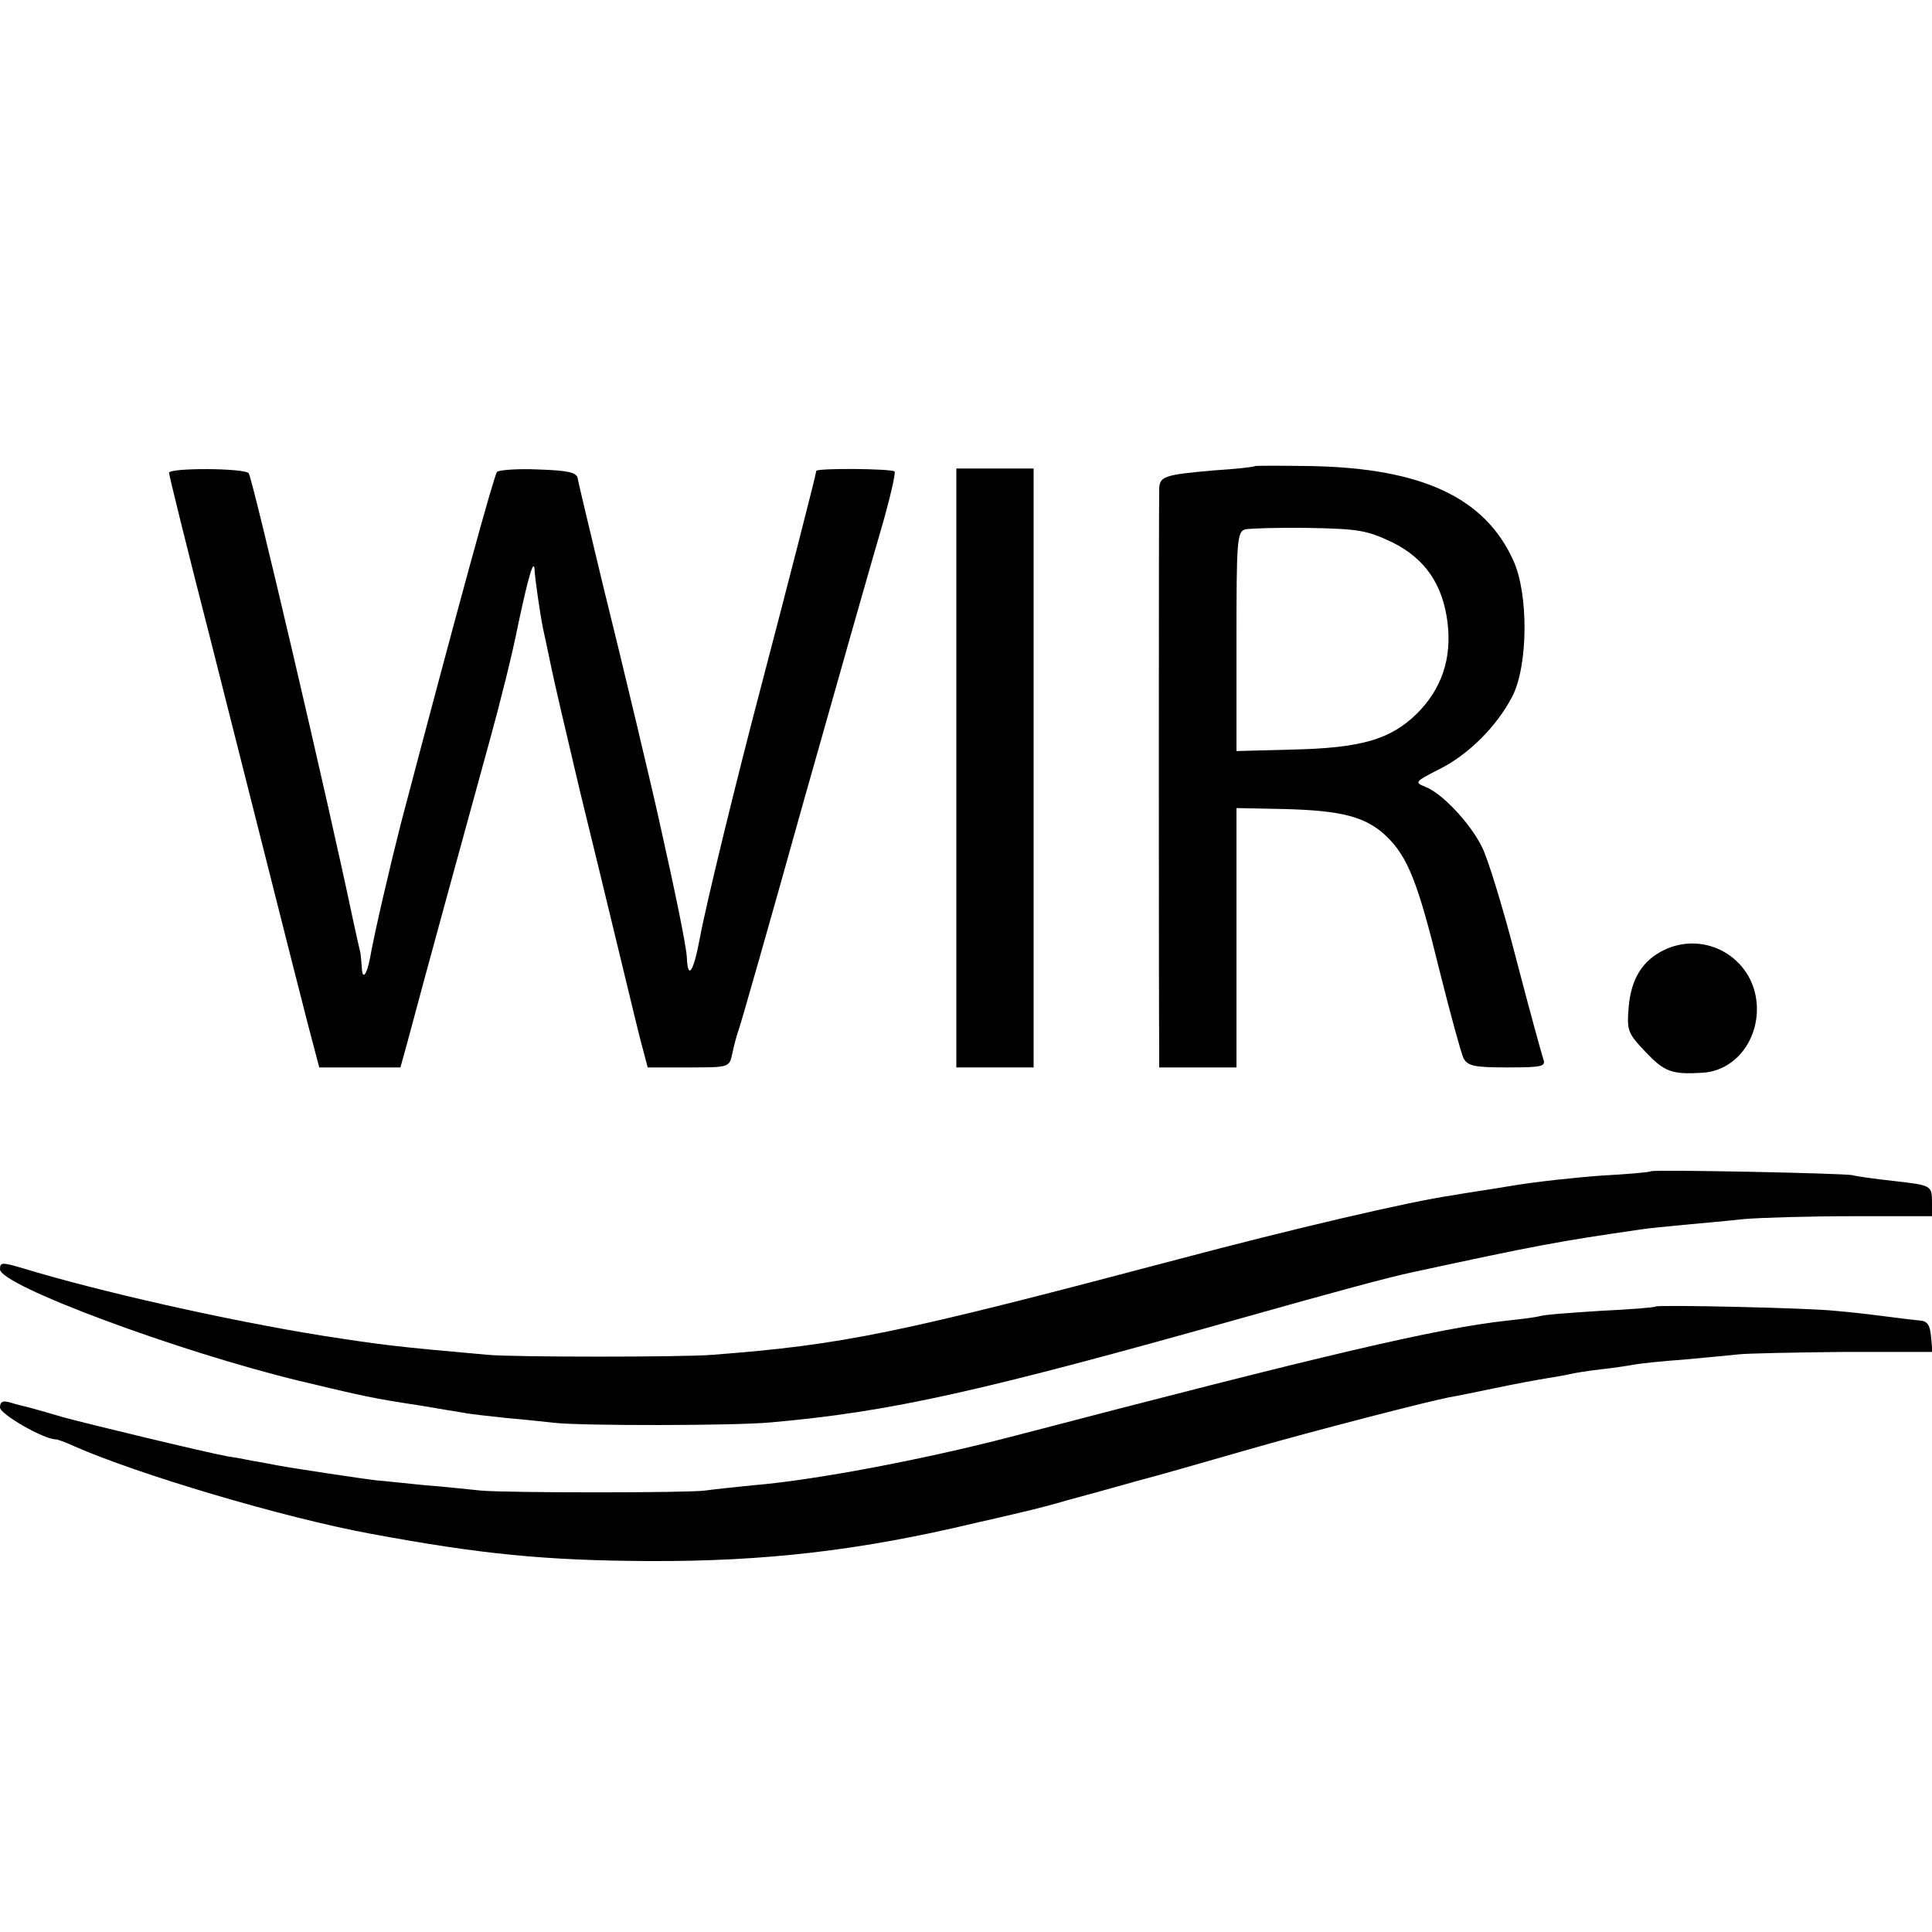 <?xml version="1.0" standalone="no"?>
<!DOCTYPE svg PUBLIC "-//W3C//DTD SVG 20010904//EN"
 "http://www.w3.org/TR/2001/REC-SVG-20010904/DTD/svg10.dtd">
<svg version="1.0" xmlns="http://www.w3.org/2000/svg"
 width="400pt" height="400pt" viewBox="0 0 400 400"
 preserveAspectRatio="xMidYMid meet">
<g transform="translate(0,400) scale(0.1,-0.1)"
fill="#000000" stroke="none">
<path d="M2598 3035 c-2 -2 -40 -6 -86 -9 -102 -9 -112 -12 -112 -40 -1 -30
-1 -1102 0 -1153 l0 -43 80 0 80 0 0 268 0 269 98 -2 c120 -3 170 -16 212 -56
45 -43 66 -97 111 -281 22 -88 44 -168 49 -179 9 -16 22 -19 91 -19 73 0 80 2
74 18 -3 9 -29 103 -56 207 -27 105 -59 209 -71 232 -25 50 -83 111 -117 124
-23 9 -21 11 26 35 62 30 122 90 154 152 33 64 34 213 2 282 -59 130 -189 190
-415 195 -65 1 -119 1 -120 0z m285 -158 c68 -34 104 -87 114 -166 9 -74 -12
-137 -63 -188 -55 -54 -115 -72 -262 -75 l-112 -3 0 227 c0 207 1 227 18 232
9 2 69 4 132 3 104 -2 120 -5 173 -30z"/>
<path d="M350 3021 c0 -5 38 -159 85 -342 178 -705 206 -815 216 -851 l10 -38
84 0 84 0 12 43 c33 125 144 529 174 638 19 69 46 175 58 237 22 103 33 140
34 109 1 -17 11 -87 17 -117 3 -14 11 -50 17 -80 6 -30 33 -145 59 -255 27
-110 65 -267 85 -350 20 -82 40 -167 46 -187 l10 -38 84 0 c84 0 85 0 91 28 3
15 9 38 14 52 5 14 66 228 135 475 70 248 142 501 160 562 18 62 30 115 27
117 -10 6 -162 7 -162 1 0 -6 -61 -243 -110 -430 -56 -212 -119 -471 -131
-537 -13 -70 -25 -89 -27 -40 -1 22 -22 126 -57 282 -14 64 -75 321 -117 490
-27 113 -51 212 -52 220 -2 12 -21 16 -81 18 -43 2 -82 -1 -86 -5 -6 -7 -75
-257 -199 -728 -21 -82 -55 -227 -64 -279 -7 -36 -16 -46 -17 -18 -1 12 -2 25
-3 30 -1 4 -8 34 -15 67 -52 248 -207 910 -216 925 -7 11 -165 12 -165 1z"/>
<path d="M1980 2410 l0 -620 80 0 80 0 0 620 0 620 -80 0 -80 0 0 -620z"/>
<path d="M3445 2033 c-45 -22 -68 -60 -73 -118 -4 -49 -2 -54 35 -93 39 -41
54 -47 118 -43 68 4 118 69 112 144 -8 95 -107 151 -192 110z"/>
<path d="M3418 1575 c-2 -2 -48 -6 -103 -9 -55 -4 -138 -13 -185 -21 -47 -8
-103 -16 -124 -20 -85 -12 -333 -70 -566 -132 -586 -155 -693 -177 -965 -198
-60 -5 -413 -5 -465 0 -192 17 -216 20 -345 40 -198 32 -459 91 -617 139 -44
13 -48 13 -48 -2 0 -33 368 -170 620 -231 134 -32 151 -36 250 -51 36 -6 76
-13 90 -15 14 -3 54 -7 90 -11 36 -3 81 -8 100 -10 56 -6 368 -6 445 1 249 22
433 63 990 220 170 48 292 81 335 90 263 57 307 65 480 90 14 2 52 6 85 9 33
3 89 8 125 12 35 3 138 6 227 6 l163 0 0 28 c0 36 -1 36 -80 45 -36 4 -74 9
-85 12 -22 4 -412 12 -417 8z"/>
<path d="M3428 1295 c-2 -2 -53 -6 -115 -9 -62 -4 -118 -8 -125 -11 -7 -2 -37
-6 -66 -9 -146 -16 -372 -69 -1030 -241 -185 -48 -409 -90 -532 -100 -41 -4
-86 -9 -100 -11 -33 -5 -413 -5 -465 0 -22 2 -74 8 -115 11 -41 4 -86 9 -100
10 -27 3 -173 25 -205 31 -11 2 -36 7 -55 10 -19 4 -42 8 -50 9 -44 8 -293 68
-340 81 -30 9 -62 18 -70 20 -8 2 -25 6 -38 10 -16 5 -22 2 -22 -10 0 -14 91
-66 115 -66 4 0 21 -6 38 -14 134 -59 434 -148 612 -181 231 -43 365 -56 580
-57 239 -1 437 22 675 79 58 13 112 26 120 28 8 2 40 10 70 19 30 8 96 26 145
40 50 13 153 43 230 65 136 39 365 98 415 108 13 2 56 11 95 19 38 8 86 17
105 20 19 3 42 7 50 9 8 2 38 7 65 10 28 3 59 8 70 10 11 2 56 7 100 10 44 4
96 9 115 11 19 2 117 4 218 5 l183 0 -3 32 c-2 24 -8 32 -23 33 -11 1 -45 5
-75 9 -30 4 -75 9 -100 11 -50 6 -368 13 -372 9z"/>
</g>
</svg>
